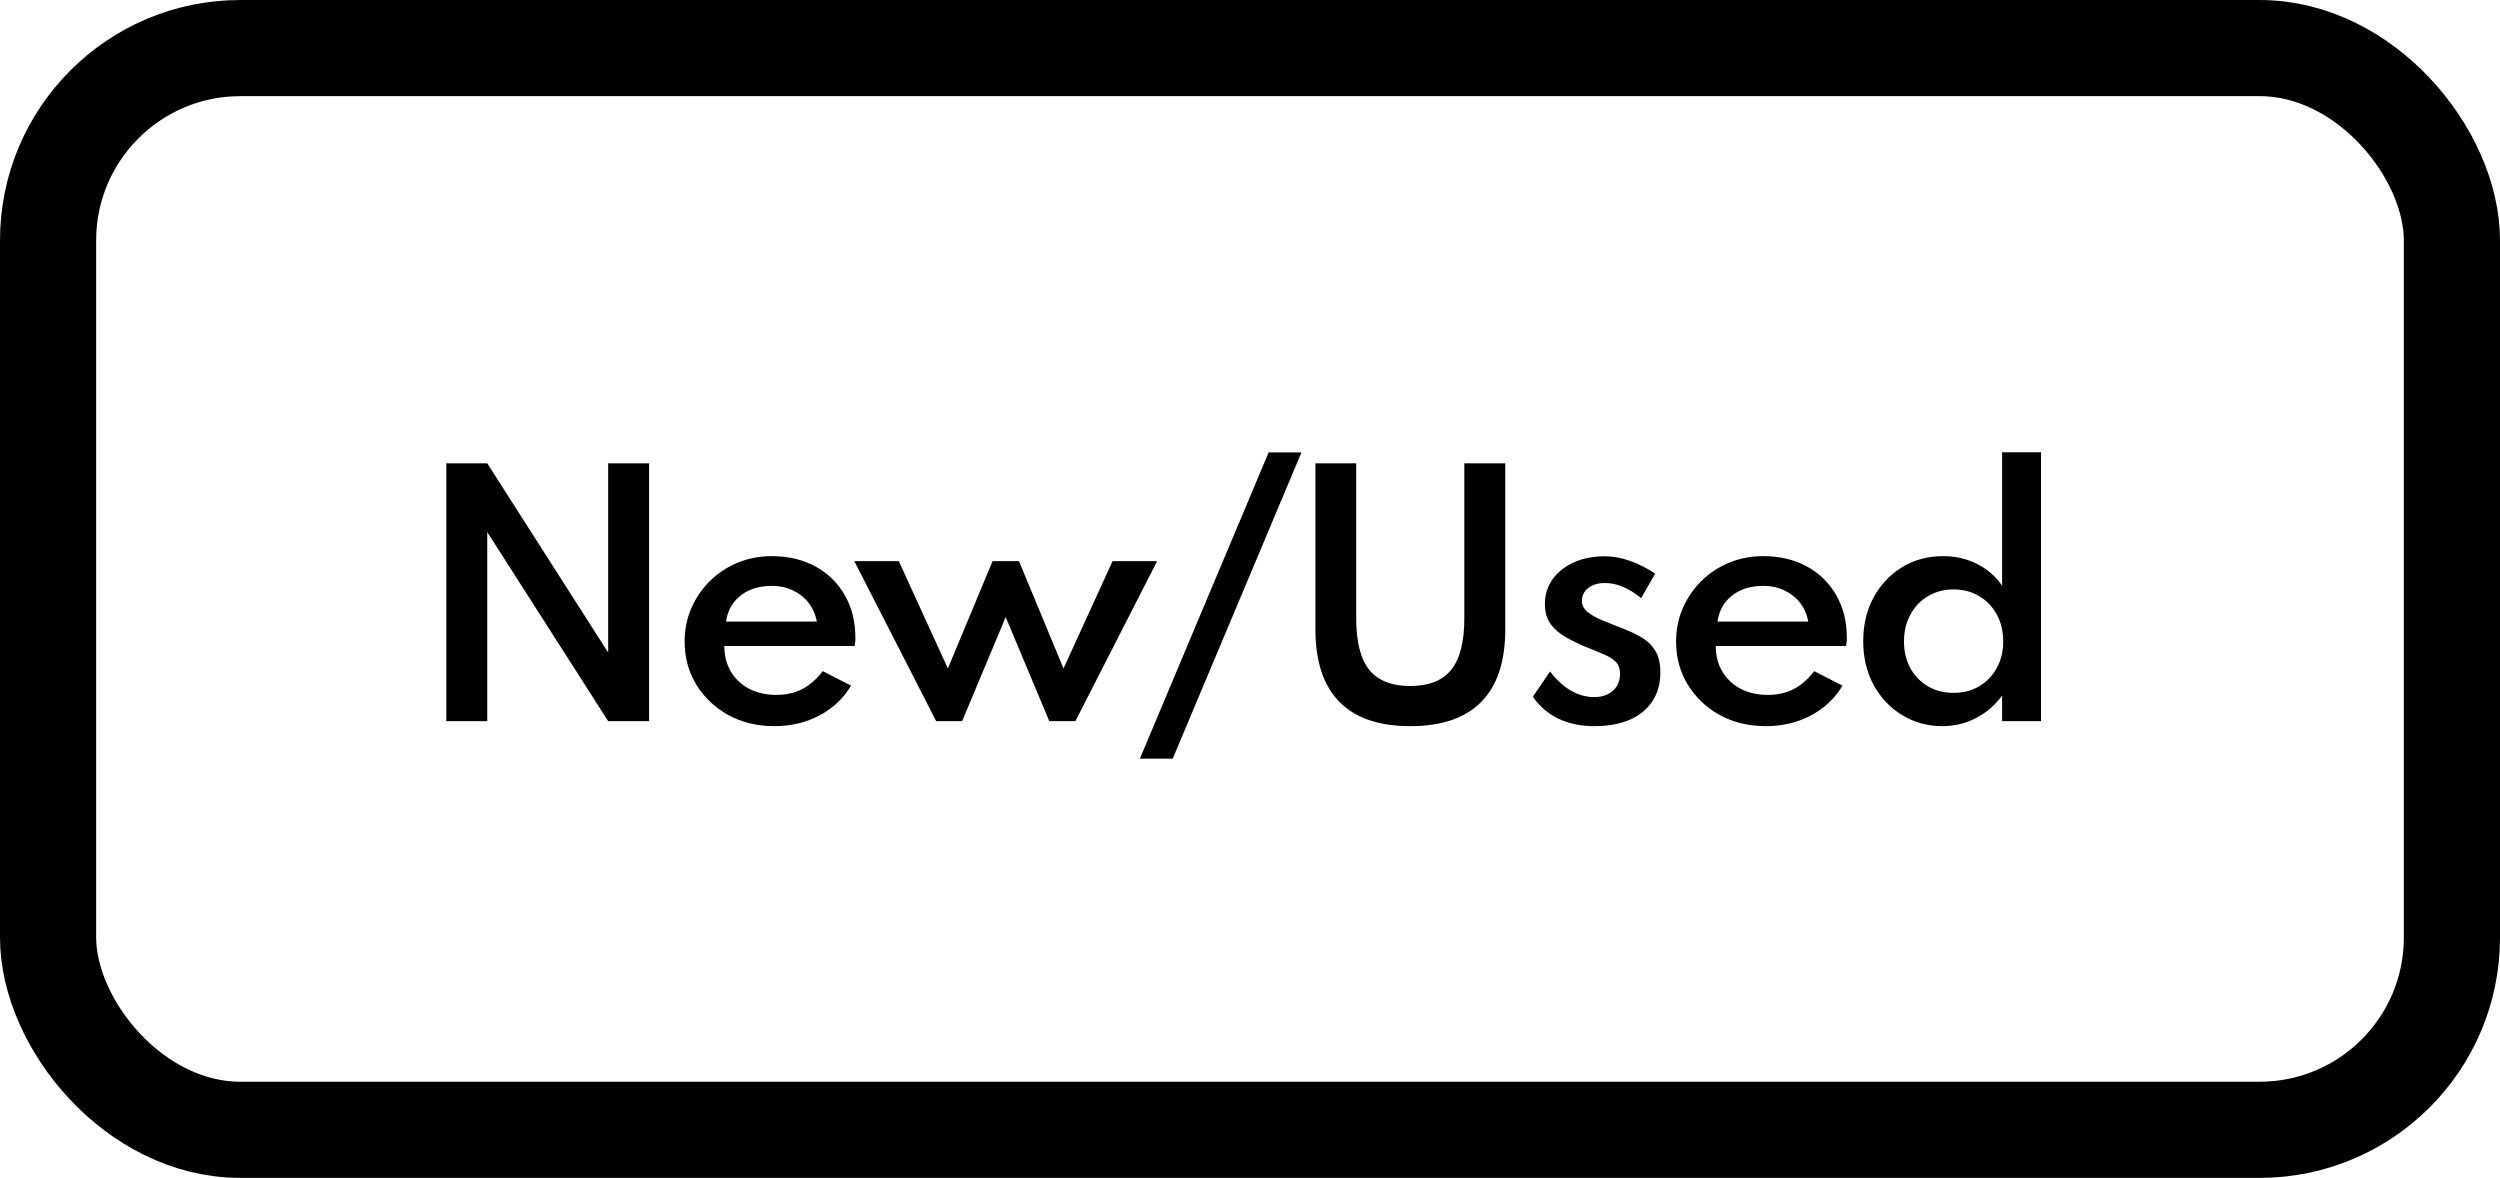 <svg width="104" height="49" viewBox="0 0 104 49" fill="none" xmlns="http://www.w3.org/2000/svg">
<path d="M18.567 30V19.275H20.27L25.3 27.146V19.275H27.003V30H25.3L20.27 22.135V30H18.567ZM32.212 30.208C31.501 30.208 30.864 30.054 30.301 29.747C29.742 29.439 29.298 29.018 28.968 28.485C28.643 27.953 28.481 27.352 28.481 26.685C28.481 26.191 28.574 25.73 28.76 25.3C28.947 24.872 29.205 24.494 29.534 24.169C29.863 23.845 30.247 23.591 30.684 23.409C31.122 23.227 31.594 23.136 32.101 23.136C32.795 23.136 33.401 23.279 33.921 23.565C34.446 23.851 34.853 24.25 35.143 24.761C35.438 25.272 35.585 25.868 35.585 26.549C35.585 26.605 35.583 26.652 35.579 26.692C35.575 26.726 35.566 26.787 35.553 26.873H30.132C30.132 27.276 30.223 27.632 30.405 27.939C30.587 28.243 30.84 28.481 31.165 28.654C31.495 28.823 31.872 28.908 32.296 28.908C32.699 28.908 33.057 28.828 33.369 28.668C33.685 28.503 33.971 28.254 34.227 27.92L35.403 28.524C35.087 29.053 34.647 29.467 34.084 29.766C33.525 30.061 32.901 30.208 32.212 30.208ZM30.203 25.86H33.98C33.924 25.556 33.809 25.294 33.635 25.073C33.462 24.852 33.243 24.681 32.979 24.559C32.715 24.434 32.42 24.371 32.095 24.371C31.753 24.371 31.447 24.432 31.178 24.553C30.91 24.674 30.691 24.846 30.522 25.067C30.353 25.288 30.247 25.552 30.203 25.86ZM38.945 30L35.539 23.344H37.391L39.432 27.809L41.291 23.344H42.39L44.242 27.809L46.283 23.344H48.136L44.736 30H43.651L41.837 25.671L40.024 30H38.945ZM47.419 31.56L52.776 18.82H54.141L48.785 31.56H47.419ZM58.667 30.208C57.363 30.208 56.379 29.87 55.716 29.194C55.053 28.518 54.722 27.515 54.722 26.184V19.275H56.418V25.723C56.418 26.698 56.598 27.411 56.958 27.861C57.322 28.312 57.892 28.538 58.667 28.538C59.443 28.538 60.011 28.312 60.37 27.861C60.734 27.411 60.916 26.698 60.916 25.723V19.275H62.619V26.184C62.619 27.515 62.288 28.518 61.625 29.194C60.962 29.87 59.976 30.208 58.667 30.208ZM66.321 30.208C65.762 30.208 65.264 30.104 64.826 29.896C64.393 29.684 64.04 29.38 63.767 28.986L64.482 27.933C64.737 28.271 65.021 28.533 65.333 28.72C65.65 28.906 65.977 28.999 66.315 28.999C66.523 28.999 66.707 28.962 66.867 28.889C67.028 28.811 67.156 28.7 67.251 28.557C67.346 28.41 67.394 28.236 67.394 28.037C67.394 27.829 67.34 27.666 67.231 27.549C67.123 27.433 66.96 27.326 66.744 27.231C66.527 27.136 66.254 27.023 65.925 26.893C65.647 26.776 65.383 26.646 65.132 26.503C64.88 26.36 64.672 26.18 64.508 25.963C64.347 25.742 64.267 25.463 64.267 25.125C64.267 24.739 64.374 24.397 64.586 24.098C64.802 23.799 65.097 23.565 65.47 23.396C65.847 23.227 66.276 23.142 66.757 23.142C67.103 23.142 67.452 23.205 67.803 23.331C68.154 23.452 68.505 23.63 68.856 23.864L68.271 24.884C67.764 24.464 67.264 24.254 66.77 24.254C66.48 24.254 66.246 24.323 66.068 24.462C65.894 24.601 65.808 24.778 65.808 24.995C65.808 25.173 65.884 25.324 66.035 25.45C66.187 25.576 66.376 25.686 66.601 25.782C66.826 25.877 67.052 25.968 67.277 26.055C67.632 26.184 67.944 26.323 68.213 26.471C68.481 26.618 68.692 26.808 68.843 27.043C68.995 27.276 69.071 27.588 69.071 27.979C69.071 28.447 68.958 28.847 68.733 29.181C68.512 29.515 68.195 29.77 67.784 29.948C67.372 30.121 66.885 30.208 66.321 30.208ZM73.457 30.208C72.746 30.208 72.109 30.054 71.546 29.747C70.987 29.439 70.542 29.018 70.213 28.485C69.888 27.953 69.725 27.352 69.725 26.685C69.725 26.191 69.819 25.73 70.005 25.3C70.191 24.872 70.449 24.494 70.778 24.169C71.108 23.845 71.491 23.591 71.929 23.409C72.367 23.227 72.839 23.136 73.346 23.136C74.039 23.136 74.646 23.279 75.166 23.565C75.69 23.851 76.098 24.25 76.388 24.761C76.683 25.272 76.83 25.868 76.83 26.549C76.83 26.605 76.828 26.652 76.823 26.692C76.819 26.726 76.811 26.787 76.797 26.873H71.376C71.376 27.276 71.468 27.632 71.65 27.939C71.832 28.243 72.085 28.481 72.41 28.654C72.739 28.823 73.116 28.908 73.541 28.908C73.944 28.908 74.302 28.828 74.614 28.668C74.93 28.503 75.216 28.254 75.472 27.92L76.648 28.524C76.332 29.053 75.892 29.467 75.329 29.766C74.769 30.061 74.145 30.208 73.457 30.208ZM71.448 25.86H75.225C75.168 25.556 75.053 25.294 74.88 25.073C74.707 24.852 74.488 24.681 74.224 24.559C73.959 24.434 73.665 24.371 73.34 24.371C72.997 24.371 72.692 24.432 72.423 24.553C72.154 24.674 71.936 24.846 71.766 25.067C71.597 25.288 71.491 25.552 71.448 25.86ZM80.799 30.208C80.192 30.208 79.638 30.056 79.135 29.753C78.636 29.45 78.24 29.032 77.945 28.498C77.655 27.965 77.51 27.357 77.51 26.672C77.51 25.992 77.653 25.387 77.939 24.858C78.229 24.326 78.624 23.905 79.122 23.598C79.624 23.29 80.197 23.136 80.838 23.136C81.349 23.136 81.819 23.244 82.248 23.461C82.677 23.678 83.024 23.979 83.288 24.364V18.814H84.907V30H83.288V28.934C82.998 29.333 82.636 29.645 82.203 29.87C81.774 30.095 81.306 30.208 80.799 30.208ZM81.267 28.823C81.67 28.823 82.025 28.733 82.333 28.55C82.645 28.364 82.89 28.111 83.067 27.79C83.245 27.465 83.334 27.095 83.334 26.678C83.334 26.262 83.245 25.892 83.067 25.567C82.89 25.238 82.645 24.982 82.333 24.8C82.025 24.614 81.67 24.52 81.267 24.52C80.873 24.52 80.519 24.614 80.207 24.8C79.895 24.982 79.65 25.238 79.473 25.567C79.295 25.892 79.206 26.265 79.206 26.685C79.206 27.097 79.293 27.465 79.466 27.79C79.644 28.111 79.889 28.364 80.201 28.55C80.513 28.733 80.868 28.823 81.267 28.823Z" fill="black"/>
<rect x="2" y="2" width="100" height="45" rx="8" stroke="black" stroke-width="4"/>
</svg>
